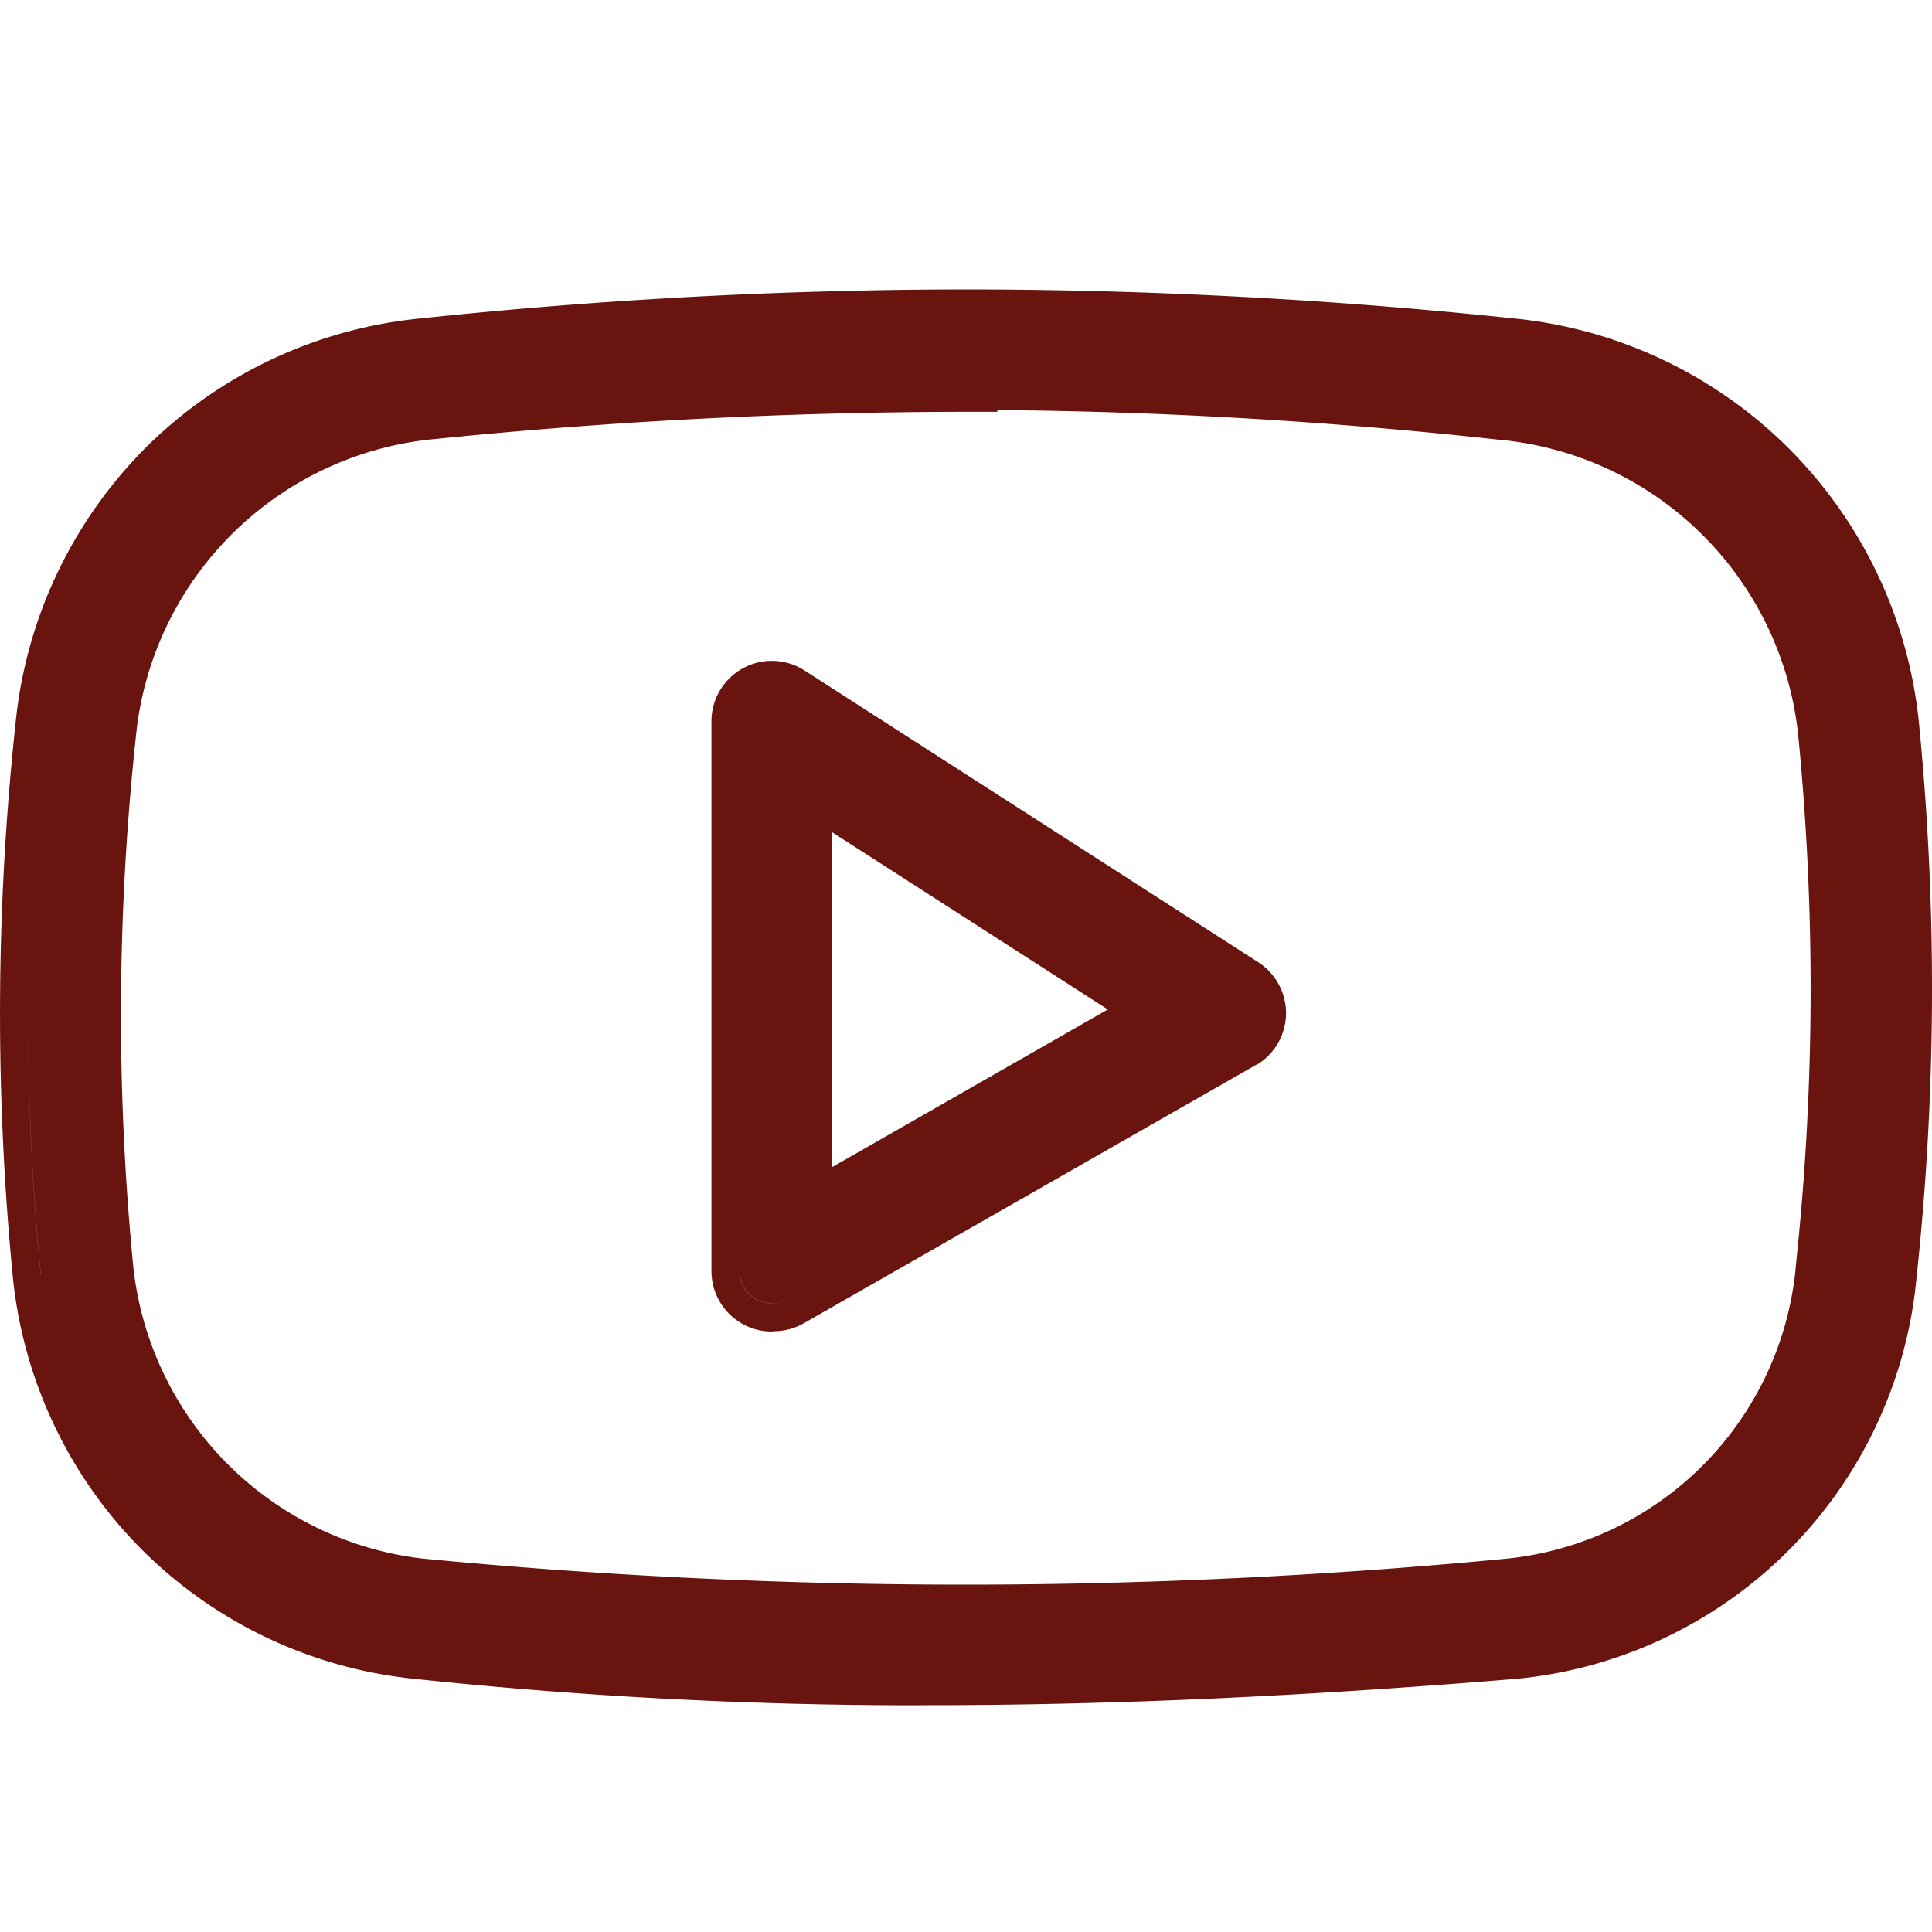 <svg xmlns="http://www.w3.org/2000/svg" width="20" height="20" viewBox="0 0 20 20">
  <g id="yt" transform="translate(-2.698 -11.029)">
    <path id="Path_71" data-name="Path 71" d="M-947.531-1435.318a49.294,49.294,0,0,1-5.239-.28,4.659,4.659,0,0,1-2.782-1.35,4.662,4.662,0,0,1-1.317-2.8,28.17,28.17,0,0,1,.04-5.846,4.691,4.691,0,0,1,1.374-2.781,4.683,4.683,0,0,1,2.811-1.3,54.248,54.248,0,0,1,5.652-.3,54.364,54.364,0,0,1,5.655.3,4.676,4.676,0,0,1,4.2,4.188,28.046,28.046,0,0,1-.024,5.731,4.6,4.6,0,0,1-4.121,4.162c-2.223.185-4.224.275-6.122.275Zm.128-.291c1.878,0,3.89-.09,6.093-.274a4.3,4.3,0,0,0,3.86-3.9,27.731,27.731,0,0,0,.158-2.925,27.731,27.731,0,0,1-.158,2.925,4.3,4.3,0,0,1-3.86,3.9c-2.2.184-4.215.274-6.093.274Zm-1.431-.017-.088,0Zm-7.745-4.147a4.351,4.351,0,0,0,3.839,3.887q1.867.2,3.745.256-1.877-.056-3.745-.256a4.351,4.351,0,0,1-3.839-3.887q-.132-1.353-.132-2.712Q-956.712-1441.128-956.58-1439.773Zm4.076-8.653a3.431,3.431,0,0,0-3.081,2.978,26.864,26.864,0,0,0-.039,5.584,3.411,3.411,0,0,0,2.984,3.026c1.862.18,3.755.271,5.626.271s3.765-.091,5.628-.271a3.346,3.346,0,0,0,2.975-3.039v-.007a26.87,26.87,0,0,0,.023-5.477,3.43,3.43,0,0,0-3.085-3.057h-.005a51.226,51.226,0,0,0-5.2-.308v.018h-.292A54.781,54.781,0,0,0-952.5-1448.426Zm5.531-.573a54.9,54.9,0,0,0-5.561.283,3.7,3.7,0,0,0-3.341,3.232,27.151,27.151,0,0,0-.168,3,27.151,27.151,0,0,1,.168-3,3.7,3.7,0,0,1,3.341-3.232,54.9,54.9,0,0,1,5.561-.283v-.02a51.493,51.493,0,0,1,5.528.311,3.713,3.713,0,0,1,3.347,3.318q.132,1.338.131,2.683,0-1.343-.131-2.683a3.713,3.713,0,0,0-3.347-3.318,51.493,51.493,0,0,0-5.528-.311Zm-2.045,9.812a.626.626,0,0,1-.62-.626v-5.691a.624.624,0,0,1,.326-.549.618.618,0,0,1,.3-.077.627.627,0,0,1,.338.1l4.684,3.012a.63.63,0,0,1,.3.533.628.628,0,0,1-.3.535l-.006,0-4.687,2.678a.635.635,0,0,1-.31.082Zm-.329-.626a.334.334,0,0,0,.335.335H-949a.333.333,0,0,0,.149-.035.338.338,0,0,1-.163.034A.334.334,0,0,1-949.345-1439.813Zm5.2-2.387-4.687,2.678,4.687-2.678a.334.334,0,0,0,.161-.286A.334.334,0,0,1-944.143-1442.2Zm-4.533,1.811v-4.5l3.706,2.384-3.706-2.384Zm.291-.5,2.854-1.632-2.854-1.835Zm-.767-4.917a.333.333,0,0,1,.079-.025A.332.332,0,0,0-949.152-1445.807Zm.152-.031h0Z" transform="translate(959.7 1464)" fill="#69140e"/>
    <g id="Rectangle_16" data-name="Rectangle 16" transform="translate(2.698 11.029)" fill="#69140e" stroke="#707070" stroke-width="1" opacity="0">
      <rect width="20" height="20" stroke="none"/>
      <rect x="0.5" y="0.5" width="19" height="19" fill="none"/>
    </g>
  </g>
</svg>

